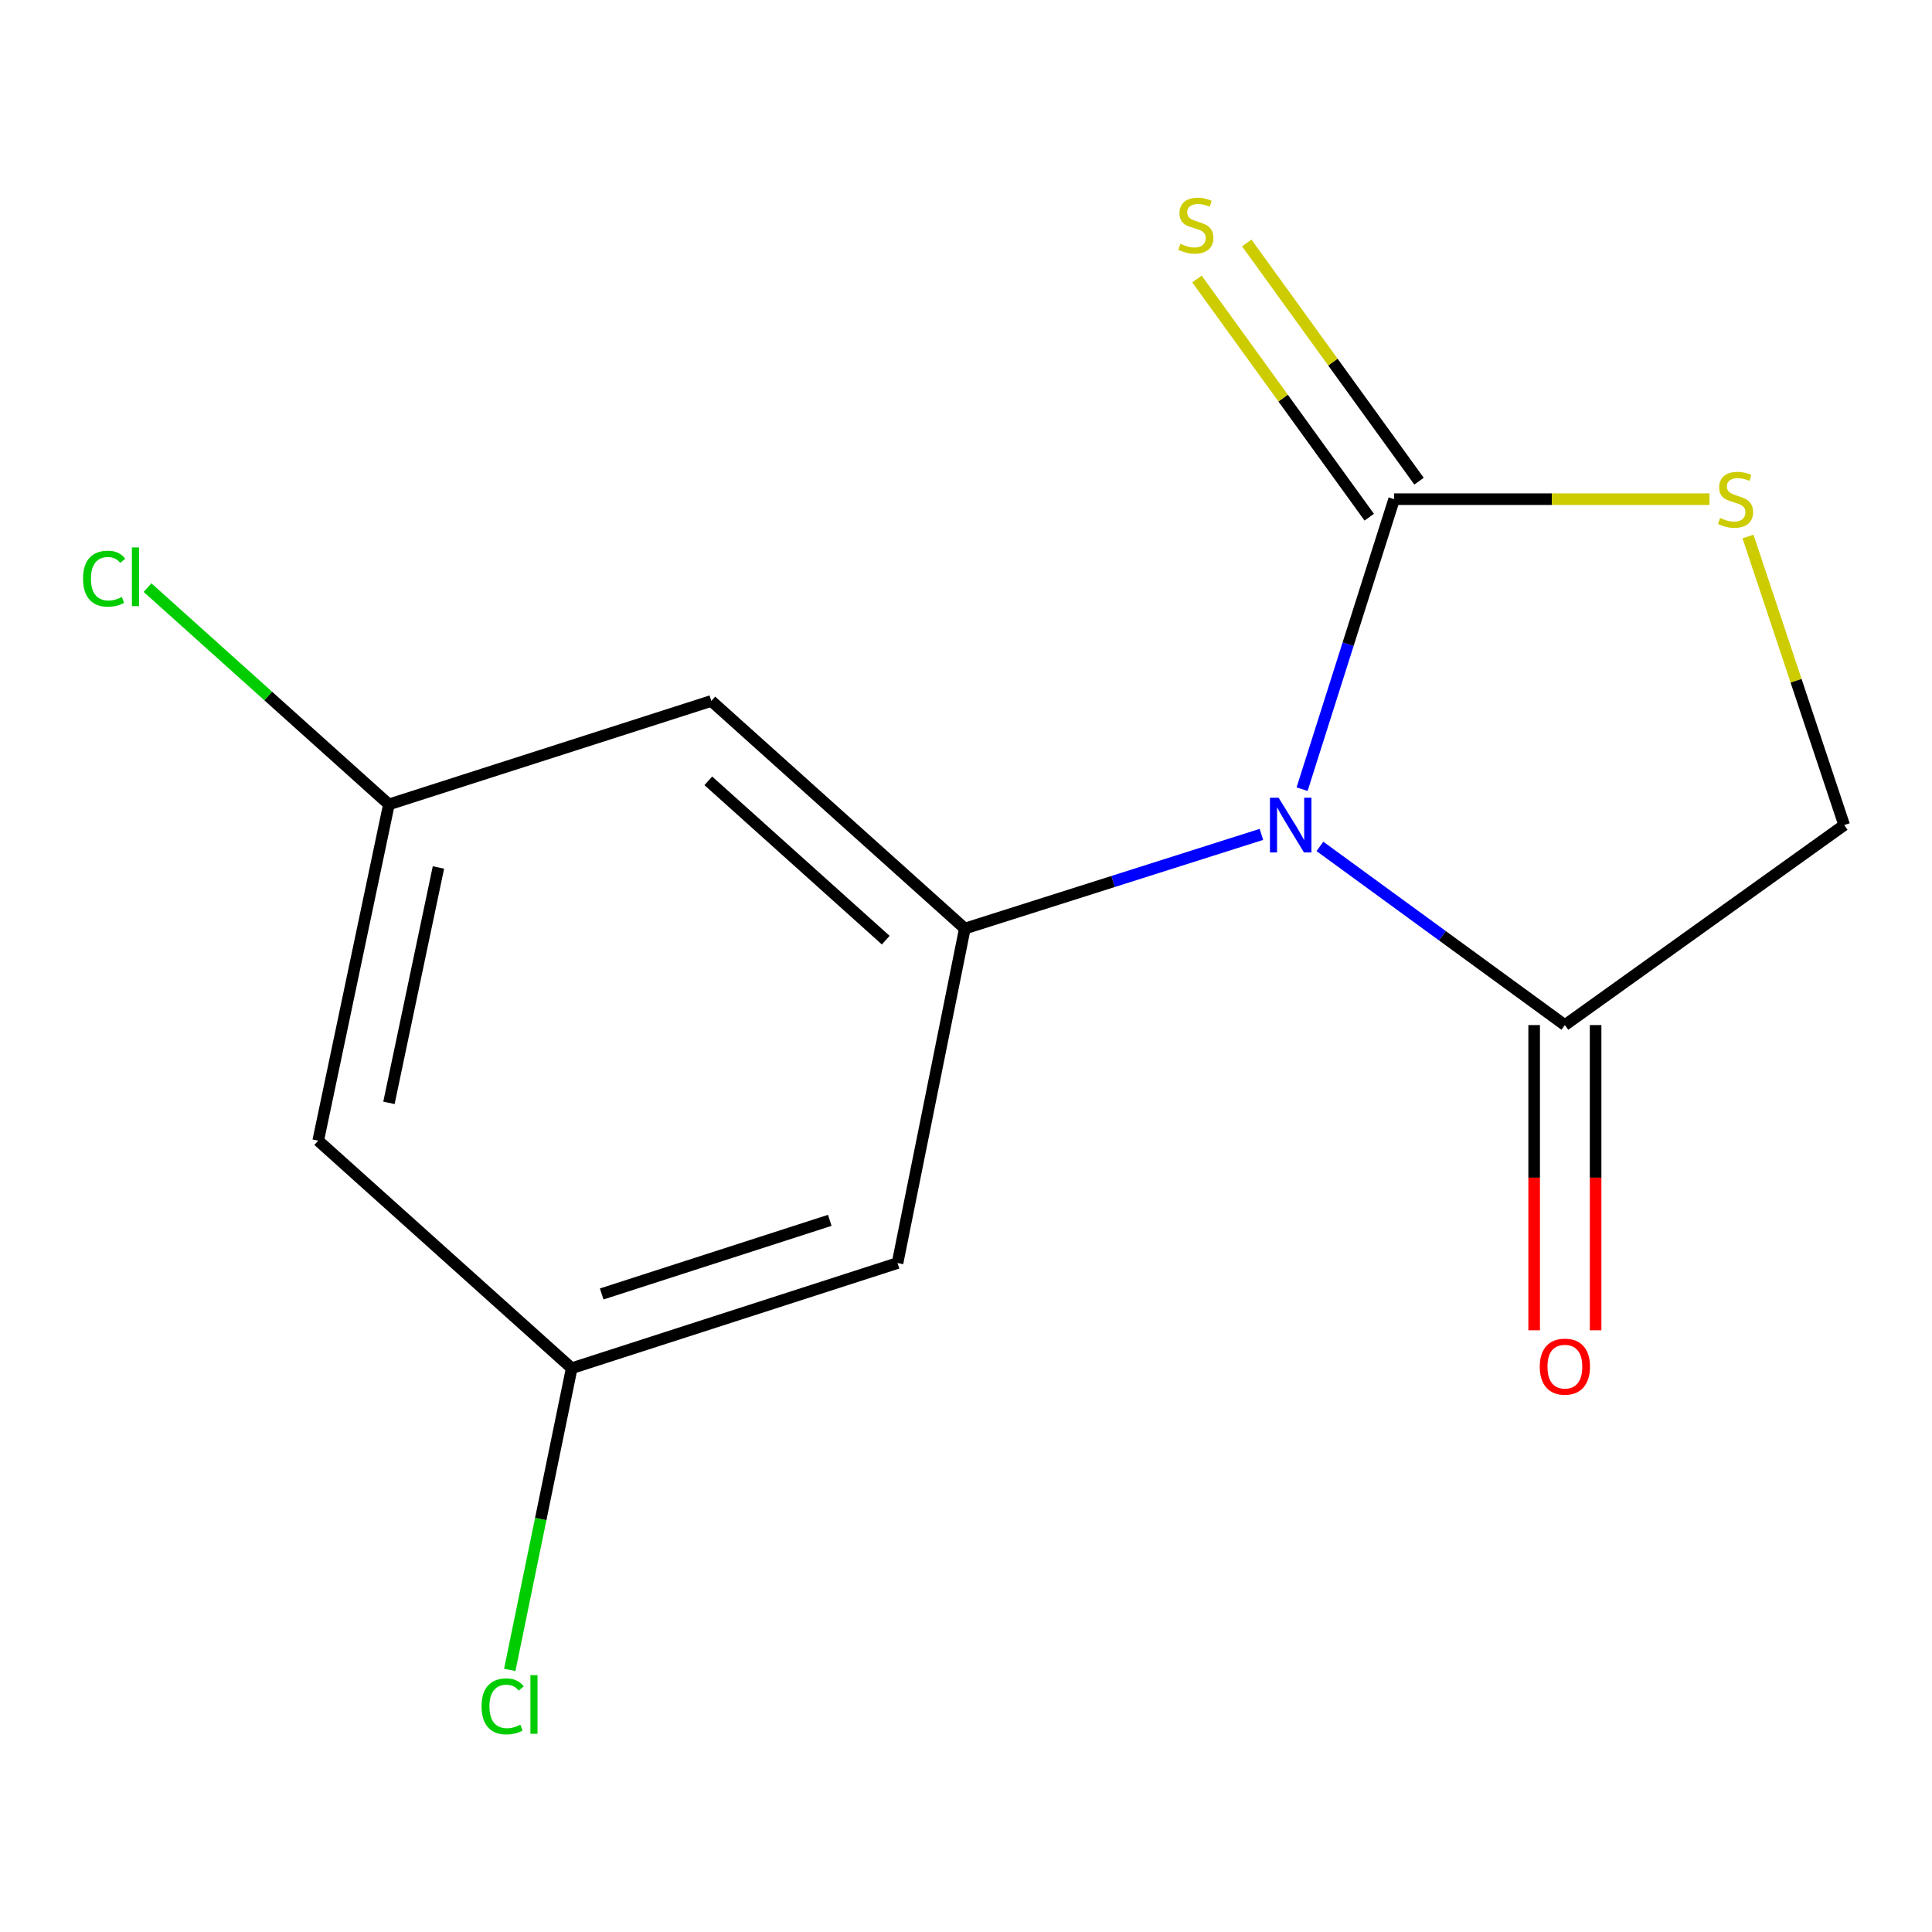<?xml version='1.0' encoding='iso-8859-1'?>
<svg version='1.1' baseProfile='full'
              xmlns='http://www.w3.org/2000/svg'
                      xmlns:rdkit='http://www.rdkit.org/xml'
                      xmlns:xlink='http://www.w3.org/1999/xlink'
                  xml:space='preserve'
width='1000px' height='1000px' viewBox='0 0 1000 1000'>
<!-- END OF HEADER -->
<rect style='opacity:1.0;fill:#FFFFFF;stroke:none' width='1000' height='1000' x='0' y='0'> </rect>
<path class='bond-0' d='M 673.961,408.478 L 697.783,333.426' style='fill:none;fill-rule:evenodd;stroke:#0000FF;stroke-width:6px;stroke-linecap:butt;stroke-linejoin:miter;stroke-opacity:1' />
<path class='bond-0' d='M 697.783,333.426 L 721.605,258.374' style='fill:none;fill-rule:evenodd;stroke:#000000;stroke-width:6px;stroke-linecap:butt;stroke-linejoin:miter;stroke-opacity:1' />
<path class='bond-1' d='M 652.898,431.878 L 576.145,456.25' style='fill:none;fill-rule:evenodd;stroke:#0000FF;stroke-width:6px;stroke-linecap:butt;stroke-linejoin:miter;stroke-opacity:1' />
<path class='bond-1' d='M 576.145,456.25 L 499.392,480.623' style='fill:none;fill-rule:evenodd;stroke:#000000;stroke-width:6px;stroke-linecap:butt;stroke-linejoin:miter;stroke-opacity:1' />
<path class='bond-2' d='M 683.194,438.099 L 746.586,484.339' style='fill:none;fill-rule:evenodd;stroke:#0000FF;stroke-width:6px;stroke-linecap:butt;stroke-linejoin:miter;stroke-opacity:1' />
<path class='bond-2' d='M 746.586,484.339 L 809.978,530.579' style='fill:none;fill-rule:evenodd;stroke:#000000;stroke-width:6px;stroke-linecap:butt;stroke-linejoin:miter;stroke-opacity:1' />
<path class='bond-3' d='M 721.605,258.374 L 803.212,258.374' style='fill:none;fill-rule:evenodd;stroke:#000000;stroke-width:6px;stroke-linecap:butt;stroke-linejoin:miter;stroke-opacity:1' />
<path class='bond-3' d='M 803.212,258.374 L 884.818,258.374' style='fill:none;fill-rule:evenodd;stroke:#CCCC00;stroke-width:6px;stroke-linecap:butt;stroke-linejoin:miter;stroke-opacity:1' />
<path class='bond-6' d='M 734.492,249.054 L 689.904,187.408' style='fill:none;fill-rule:evenodd;stroke:#000000;stroke-width:6px;stroke-linecap:butt;stroke-linejoin:miter;stroke-opacity:1' />
<path class='bond-6' d='M 689.904,187.408 L 645.317,125.762' style='fill:none;fill-rule:evenodd;stroke:#CCCC00;stroke-width:6px;stroke-linecap:butt;stroke-linejoin:miter;stroke-opacity:1' />
<path class='bond-6' d='M 708.719,267.695 L 664.131,206.049' style='fill:none;fill-rule:evenodd;stroke:#000000;stroke-width:6px;stroke-linecap:butt;stroke-linejoin:miter;stroke-opacity:1' />
<path class='bond-6' d='M 664.131,206.049 L 619.544,144.403' style='fill:none;fill-rule:evenodd;stroke:#CCCC00;stroke-width:6px;stroke-linecap:butt;stroke-linejoin:miter;stroke-opacity:1' />
<path class='bond-4' d='M 499.392,480.623 L 368.184,362.81' style='fill:none;fill-rule:evenodd;stroke:#000000;stroke-width:6px;stroke-linecap:butt;stroke-linejoin:miter;stroke-opacity:1' />
<path class='bond-4' d='M 458.46,486.618 L 366.614,404.149' style='fill:none;fill-rule:evenodd;stroke:#000000;stroke-width:6px;stroke-linecap:butt;stroke-linejoin:miter;stroke-opacity:1' />
<path class='bond-5' d='M 499.392,480.623 L 464.562,653.747' style='fill:none;fill-rule:evenodd;stroke:#000000;stroke-width:6px;stroke-linecap:butt;stroke-linejoin:miter;stroke-opacity:1' />
<path class='bond-7' d='M 809.978,530.579 L 954.545,427.062' style='fill:none;fill-rule:evenodd;stroke:#000000;stroke-width:6px;stroke-linecap:butt;stroke-linejoin:miter;stroke-opacity:1' />
<path class='bond-11' d='M 794.075,530.579 L 794.075,609.566' style='fill:none;fill-rule:evenodd;stroke:#000000;stroke-width:6px;stroke-linecap:butt;stroke-linejoin:miter;stroke-opacity:1' />
<path class='bond-11' d='M 794.075,609.566 L 794.075,688.552' style='fill:none;fill-rule:evenodd;stroke:#FF0000;stroke-width:6px;stroke-linecap:butt;stroke-linejoin:miter;stroke-opacity:1' />
<path class='bond-11' d='M 825.882,530.579 L 825.882,609.566' style='fill:none;fill-rule:evenodd;stroke:#000000;stroke-width:6px;stroke-linecap:butt;stroke-linejoin:miter;stroke-opacity:1' />
<path class='bond-11' d='M 825.882,609.566 L 825.882,688.552' style='fill:none;fill-rule:evenodd;stroke:#FF0000;stroke-width:6px;stroke-linecap:butt;stroke-linejoin:miter;stroke-opacity:1' />
<path class='bond-14' d='M 904.758,277.7 L 929.652,352.381' style='fill:none;fill-rule:evenodd;stroke:#CCCC00;stroke-width:6px;stroke-linecap:butt;stroke-linejoin:miter;stroke-opacity:1' />
<path class='bond-14' d='M 929.652,352.381 L 954.545,427.062' style='fill:none;fill-rule:evenodd;stroke:#000000;stroke-width:6px;stroke-linecap:butt;stroke-linejoin:miter;stroke-opacity:1' />
<path class='bond-8' d='M 368.184,362.81 L 201.299,416.354' style='fill:none;fill-rule:evenodd;stroke:#000000;stroke-width:6px;stroke-linecap:butt;stroke-linejoin:miter;stroke-opacity:1' />
<path class='bond-9' d='M 464.562,653.747 L 295.909,708.191' style='fill:none;fill-rule:evenodd;stroke:#000000;stroke-width:6px;stroke-linecap:butt;stroke-linejoin:miter;stroke-opacity:1' />
<path class='bond-9' d='M 429.493,631.644 L 311.436,669.755' style='fill:none;fill-rule:evenodd;stroke:#000000;stroke-width:6px;stroke-linecap:butt;stroke-linejoin:miter;stroke-opacity:1' />
<path class='bond-12' d='M 201.299,416.354 L 138.828,360.253' style='fill:none;fill-rule:evenodd;stroke:#000000;stroke-width:6px;stroke-linecap:butt;stroke-linejoin:miter;stroke-opacity:1' />
<path class='bond-12' d='M 138.828,360.253 L 76.357,304.152' style='fill:none;fill-rule:evenodd;stroke:#00CC00;stroke-width:6px;stroke-linecap:butt;stroke-linejoin:miter;stroke-opacity:1' />
<path class='bond-15' d='M 201.299,416.354 L 164.702,590.396' style='fill:none;fill-rule:evenodd;stroke:#000000;stroke-width:6px;stroke-linecap:butt;stroke-linejoin:miter;stroke-opacity:1' />
<path class='bond-15' d='M 226.936,449.005 L 201.319,570.835' style='fill:none;fill-rule:evenodd;stroke:#000000;stroke-width:6px;stroke-linecap:butt;stroke-linejoin:miter;stroke-opacity:1' />
<path class='bond-10' d='M 295.909,708.191 L 164.702,590.396' style='fill:none;fill-rule:evenodd;stroke:#000000;stroke-width:6px;stroke-linecap:butt;stroke-linejoin:miter;stroke-opacity:1' />
<path class='bond-13' d='M 295.909,708.191 L 279.882,786.261' style='fill:none;fill-rule:evenodd;stroke:#000000;stroke-width:6px;stroke-linecap:butt;stroke-linejoin:miter;stroke-opacity:1' />
<path class='bond-13' d='M 279.882,786.261 L 263.854,864.332' style='fill:none;fill-rule:evenodd;stroke:#00CC00;stroke-width:6px;stroke-linecap:butt;stroke-linejoin:miter;stroke-opacity:1' />
<path  class='atom-0' d='M 661.802 412.902
L 671.082 427.902
Q 672.002 429.382, 673.482 432.062
Q 674.962 434.742, 675.042 434.902
L 675.042 412.902
L 678.802 412.902
L 678.802 441.222
L 674.922 441.222
L 664.962 424.822
Q 663.802 422.902, 662.562 420.702
Q 661.362 418.502, 661.002 417.822
L 661.002 441.222
L 657.322 441.222
L 657.322 412.902
L 661.802 412.902
' fill='#0000FF'/>
<path  class='atom-4' d='M 890.316 268.094
Q 890.636 268.214, 891.956 268.774
Q 893.276 269.334, 894.716 269.694
Q 896.196 270.014, 897.636 270.014
Q 900.316 270.014, 901.876 268.734
Q 903.436 267.414, 903.436 265.134
Q 903.436 263.574, 902.636 262.614
Q 901.876 261.654, 900.676 261.134
Q 899.476 260.614, 897.476 260.014
Q 894.956 259.254, 893.436 258.534
Q 891.956 257.814, 890.876 256.294
Q 889.836 254.774, 889.836 252.214
Q 889.836 248.654, 892.236 246.454
Q 894.676 244.254, 899.476 244.254
Q 902.756 244.254, 906.476 245.814
L 905.556 248.894
Q 902.156 247.494, 899.596 247.494
Q 896.836 247.494, 895.316 248.654
Q 893.796 249.774, 893.836 251.734
Q 893.836 253.254, 894.596 254.174
Q 895.396 255.094, 896.516 255.614
Q 897.676 256.134, 899.596 256.734
Q 902.156 257.534, 903.676 258.334
Q 905.196 259.134, 906.276 260.774
Q 907.396 262.374, 907.396 265.134
Q 907.396 269.054, 904.756 271.174
Q 902.156 273.254, 897.796 273.254
Q 895.276 273.254, 893.356 272.694
Q 891.476 272.174, 889.236 271.254
L 890.316 268.094
' fill='#CCCC00'/>
<path  class='atom-7' d='M 610.972 126.196
Q 611.292 126.316, 612.612 126.876
Q 613.932 127.436, 615.372 127.796
Q 616.852 128.116, 618.292 128.116
Q 620.972 128.116, 622.532 126.836
Q 624.092 125.516, 624.092 123.236
Q 624.092 121.676, 623.292 120.716
Q 622.532 119.756, 621.332 119.236
Q 620.132 118.716, 618.132 118.116
Q 615.612 117.356, 614.092 116.636
Q 612.612 115.916, 611.532 114.396
Q 610.492 112.876, 610.492 110.316
Q 610.492 106.756, 612.892 104.556
Q 615.332 102.356, 620.132 102.356
Q 623.412 102.356, 627.132 103.916
L 626.212 106.996
Q 622.812 105.596, 620.252 105.596
Q 617.492 105.596, 615.972 106.756
Q 614.452 107.876, 614.492 109.836
Q 614.492 111.356, 615.252 112.276
Q 616.052 113.196, 617.172 113.716
Q 618.332 114.236, 620.252 114.836
Q 622.812 115.636, 624.332 116.436
Q 625.852 117.236, 626.932 118.876
Q 628.052 120.476, 628.052 123.236
Q 628.052 127.156, 625.412 129.276
Q 622.812 131.356, 618.452 131.356
Q 615.932 131.356, 614.012 130.796
Q 612.132 130.276, 609.892 129.356
L 610.972 126.196
' fill='#CCCC00'/>
<path  class='atom-12' d='M 796.978 707.37
Q 796.978 700.57, 800.338 696.77
Q 803.698 692.97, 809.978 692.97
Q 816.258 692.97, 819.618 696.77
Q 822.978 700.57, 822.978 707.37
Q 822.978 714.25, 819.578 718.17
Q 816.178 722.05, 809.978 722.05
Q 803.738 722.05, 800.338 718.17
Q 796.978 714.29, 796.978 707.37
M 809.978 718.85
Q 814.298 718.85, 816.618 715.97
Q 818.978 713.05, 818.978 707.37
Q 818.978 701.81, 816.618 699.01
Q 814.298 696.17, 809.978 696.17
Q 805.658 696.17, 803.298 698.97
Q 800.978 701.77, 800.978 707.37
Q 800.978 713.09, 803.298 715.97
Q 805.658 718.85, 809.978 718.85
' fill='#FF0000'/>
<path  class='atom-13' d='M 42.989 299.521
Q 42.989 292.481, 46.269 288.801
Q 49.589 285.081, 55.869 285.081
Q 61.709 285.081, 64.829 289.201
L 62.189 291.361
Q 59.909 288.361, 55.869 288.361
Q 51.589 288.361, 49.309 291.241
Q 47.069 294.081, 47.069 299.521
Q 47.069 305.121, 49.389 308.001
Q 51.749 310.881, 56.309 310.881
Q 59.429 310.881, 63.069 309.001
L 64.189 312.001
Q 62.709 312.961, 60.469 313.521
Q 58.229 314.081, 55.749 314.081
Q 49.589 314.081, 46.269 310.321
Q 42.989 306.561, 42.989 299.521
' fill='#00CC00'/>
<path  class='atom-13' d='M 68.269 283.361
L 71.949 283.361
L 71.949 313.721
L 68.269 313.721
L 68.269 283.361
' fill='#00CC00'/>
<path  class='atom-14' d='M 249.259 883.214
Q 249.259 876.174, 252.539 872.494
Q 255.859 868.774, 262.139 868.774
Q 267.979 868.774, 271.099 872.894
L 268.459 875.054
Q 266.179 872.054, 262.139 872.054
Q 257.859 872.054, 255.579 874.934
Q 253.339 877.774, 253.339 883.214
Q 253.339 888.814, 255.659 891.694
Q 258.019 894.574, 262.579 894.574
Q 265.699 894.574, 269.339 892.694
L 270.459 895.694
Q 268.979 896.654, 266.739 897.214
Q 264.499 897.774, 262.019 897.774
Q 255.859 897.774, 252.539 894.014
Q 249.259 890.254, 249.259 883.214
' fill='#00CC00'/>
<path  class='atom-14' d='M 274.539 867.054
L 278.219 867.054
L 278.219 897.414
L 274.539 897.414
L 274.539 867.054
' fill='#00CC00'/>
</svg>
